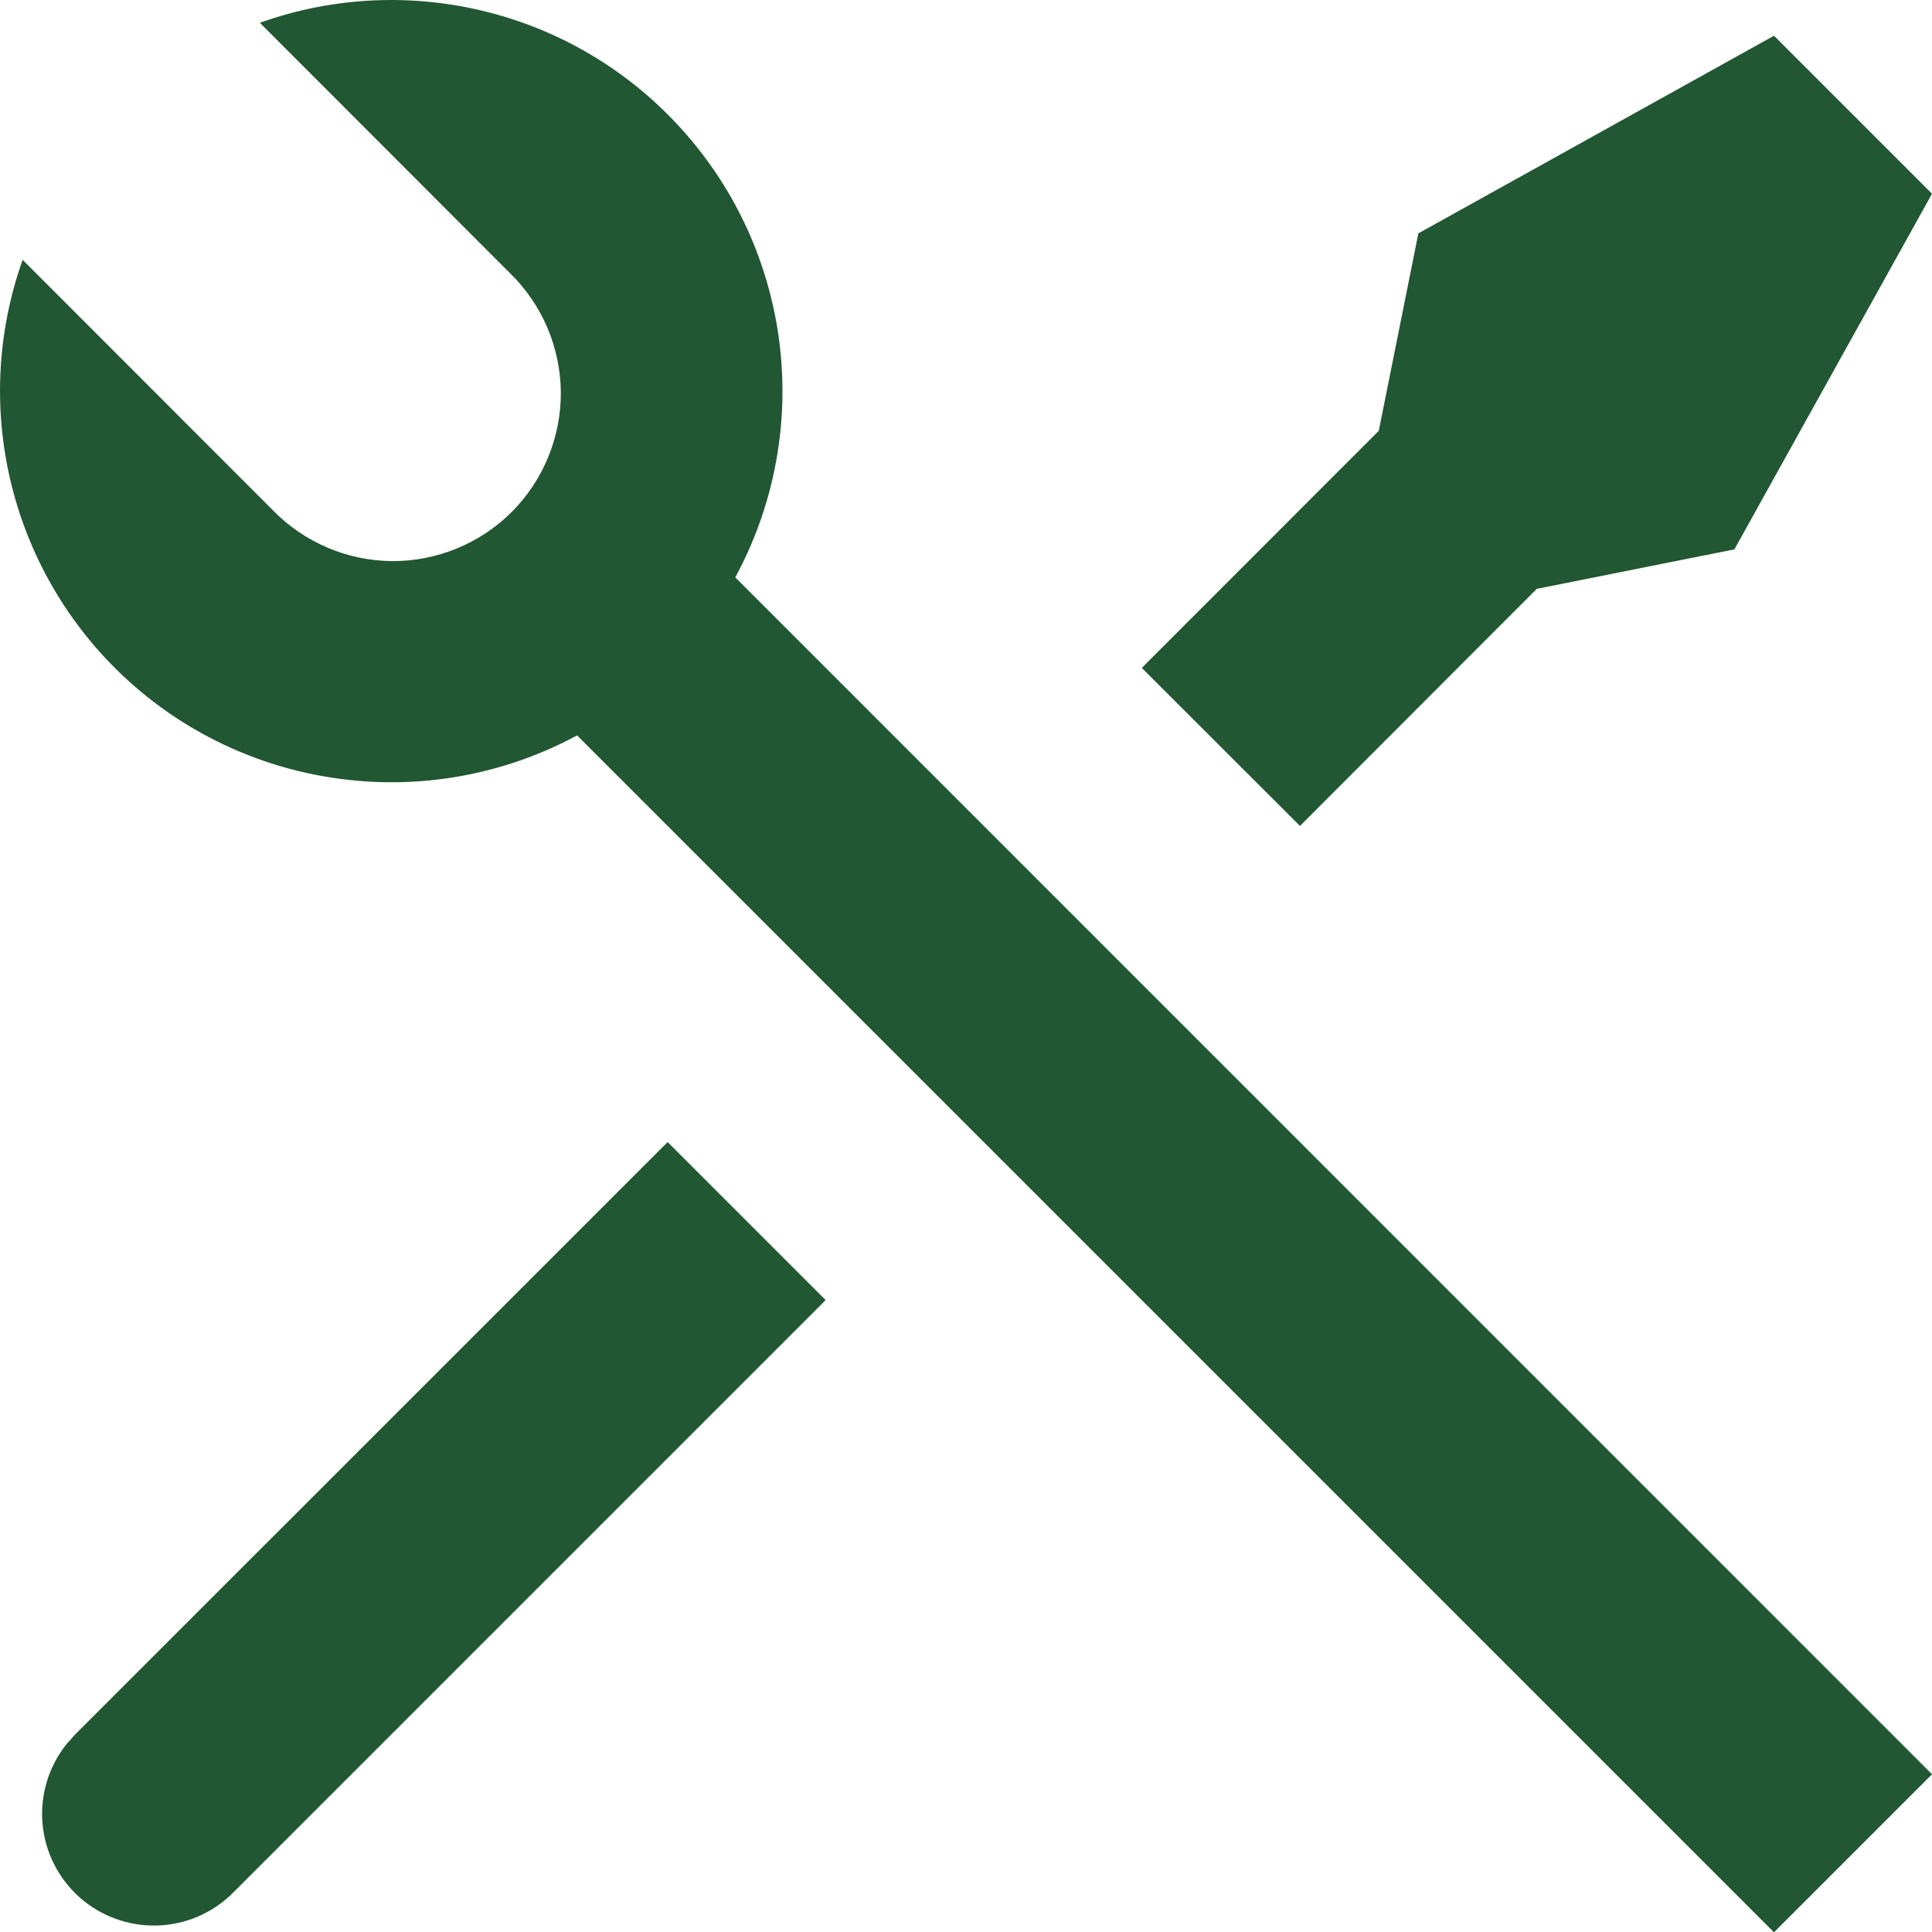 <svg width="14" height="14" viewBox="0 0 14 14" fill="none" xmlns="http://www.w3.org/2000/svg">
<path d="M1.883 0.165C2.423 -0.028 3.009 -0.052 3.563 0.095C4.118 0.242 4.614 0.554 4.987 0.99C5.361 1.425 5.593 1.964 5.654 2.534C5.715 3.104 5.601 3.68 5.328 4.184L14 12.857L12.855 14.002L4.182 5.329C3.677 5.601 3.102 5.714 2.533 5.652C1.963 5.591 1.425 5.359 0.99 4.986C0.555 4.613 0.243 4.116 0.096 3.563C-0.052 3.009 -0.028 2.423 0.164 1.883L1.975 3.695C2.087 3.811 2.221 3.903 2.37 3.967C2.518 4.031 2.677 4.064 2.838 4.066C3 4.067 3.16 4.036 3.309 3.975C3.458 3.914 3.594 3.824 3.708 3.71C3.822 3.596 3.912 3.46 3.973 3.311C4.034 3.162 4.065 3.002 4.064 2.84C4.062 2.679 4.029 2.52 3.965 2.371C3.901 2.223 3.809 2.089 3.693 1.977L1.882 0.164L1.883 0.165ZM10.278 1.691L12.855 0.259L14 1.404L12.568 3.981L11.136 4.267L9.42 5.985L8.274 4.84L9.991 3.122L10.278 1.691ZM4.838 8.276L5.983 9.421L1.689 13.715C1.543 13.862 1.346 13.947 1.139 13.953C0.933 13.959 0.731 13.886 0.577 13.749C0.422 13.611 0.326 13.42 0.308 13.214C0.29 13.008 0.352 12.803 0.48 12.641L0.543 12.57L4.838 8.276Z" fill="#215732"/>
</svg>
